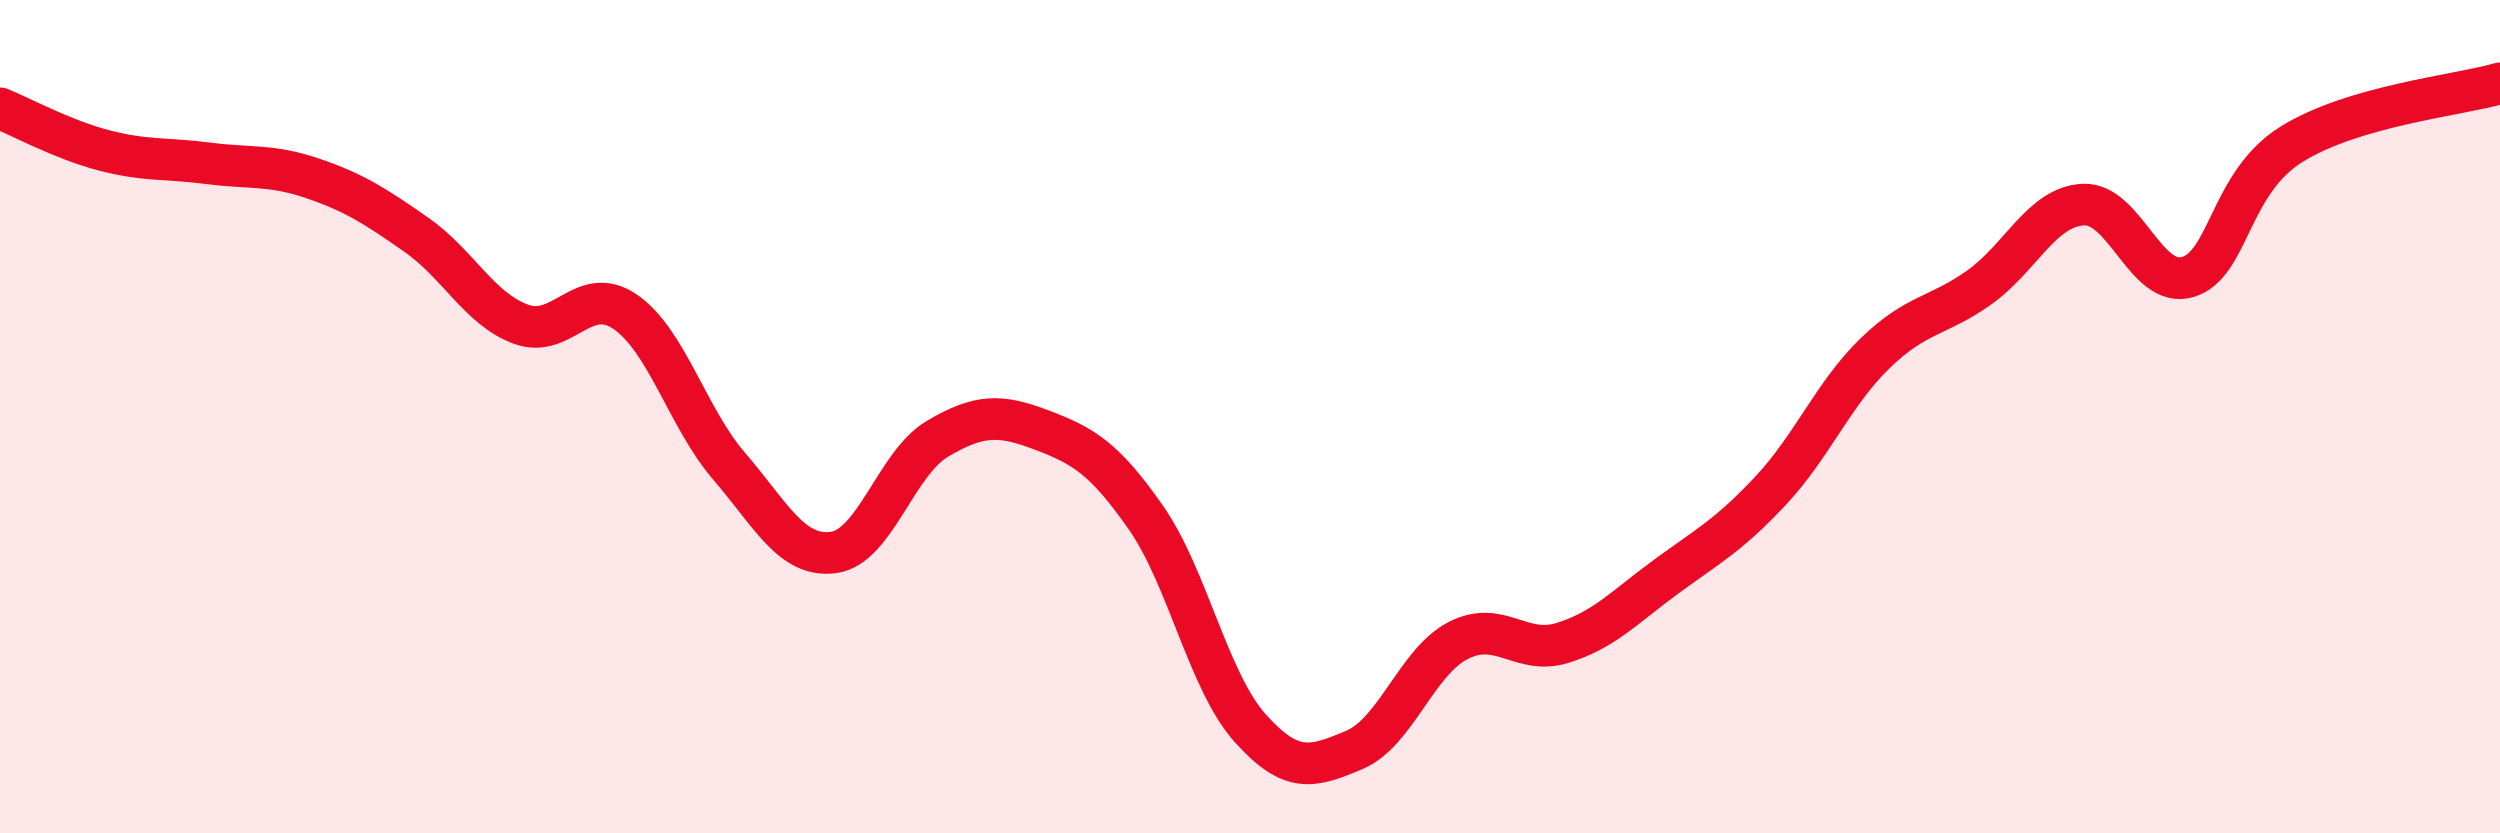 
    <svg width="60" height="20" viewBox="0 0 60 20" xmlns="http://www.w3.org/2000/svg">
      <path
        d="M 0,2.6 C 0.5,2.8 1.5,3.35 2.5,3.61 C 3.5,3.87 4,3.79 5,3.92 C 6,4.05 6.5,3.94 7.5,4.28 C 8.5,4.62 9,4.94 10,5.64 C 11,6.34 11.5,7.41 12.5,7.78 C 13.5,8.15 14,6.8 15,7.48 C 16,8.16 16.5,10.03 17.5,11.19 C 18.5,12.35 19,13.39 20,13.26 C 21,13.13 21.5,11.12 22.5,10.53 C 23.5,9.94 24,9.94 25,10.32 C 26,10.7 26.5,10.99 27.5,12.42 C 28.5,13.85 29,16.35 30,17.47 C 31,18.59 31.5,18.42 32.5,18 C 33.5,17.58 34,15.88 35,15.37 C 36,14.86 36.5,15.74 37.5,15.43 C 38.5,15.12 39,14.56 40,13.83 C 41,13.1 41.5,12.84 42.5,11.77 C 43.5,10.7 44,9.45 45,8.48 C 46,7.51 46.5,7.61 47.5,6.9 C 48.5,6.19 49,4.96 50,4.91 C 51,4.86 51.5,6.94 52.5,6.65 C 53.5,6.36 53.5,4.39 55,3.46 C 56.5,2.53 59,2.29 60,2L60 20L0 20Z"
        fill="#EB0A25"
        opacity="0.1"
        stroke-linecap="round"
        stroke-linejoin="round"
      />
      <path
        d="M 0,2.6 C 0.5,2.8 1.5,3.35 2.5,3.61 C 3.5,3.87 4,3.79 5,3.92 C 6,4.05 6.5,3.94 7.5,4.28 C 8.5,4.62 9,4.94 10,5.64 C 11,6.34 11.5,7.41 12.5,7.78 C 13.5,8.15 14,6.8 15,7.48 C 16,8.16 16.5,10.03 17.5,11.19 C 18.5,12.35 19,13.39 20,13.26 C 21,13.13 21.5,11.12 22.5,10.53 C 23.5,9.94 24,9.94 25,10.32 C 26,10.7 26.5,10.99 27.5,12.42 C 28.5,13.85 29,16.35 30,17.47 C 31,18.59 31.5,18.42 32.5,18 C 33.5,17.58 34,15.88 35,15.37 C 36,14.86 36.5,15.74 37.5,15.43 C 38.5,15.12 39,14.56 40,13.83 C 41,13.1 41.5,12.84 42.5,11.77 C 43.5,10.7 44,9.45 45,8.48 C 46,7.51 46.5,7.61 47.5,6.9 C 48.5,6.19 49,4.96 50,4.91 C 51,4.86 51.5,6.94 52.5,6.65 C 53.5,6.36 53.5,4.39 55,3.46 C 56.5,2.53 59,2.29 60,2"
        stroke="#EB0A25"
        stroke-width="1"
        fill="none"
        stroke-linecap="round"
        stroke-linejoin="round"
      />
    </svg>
  